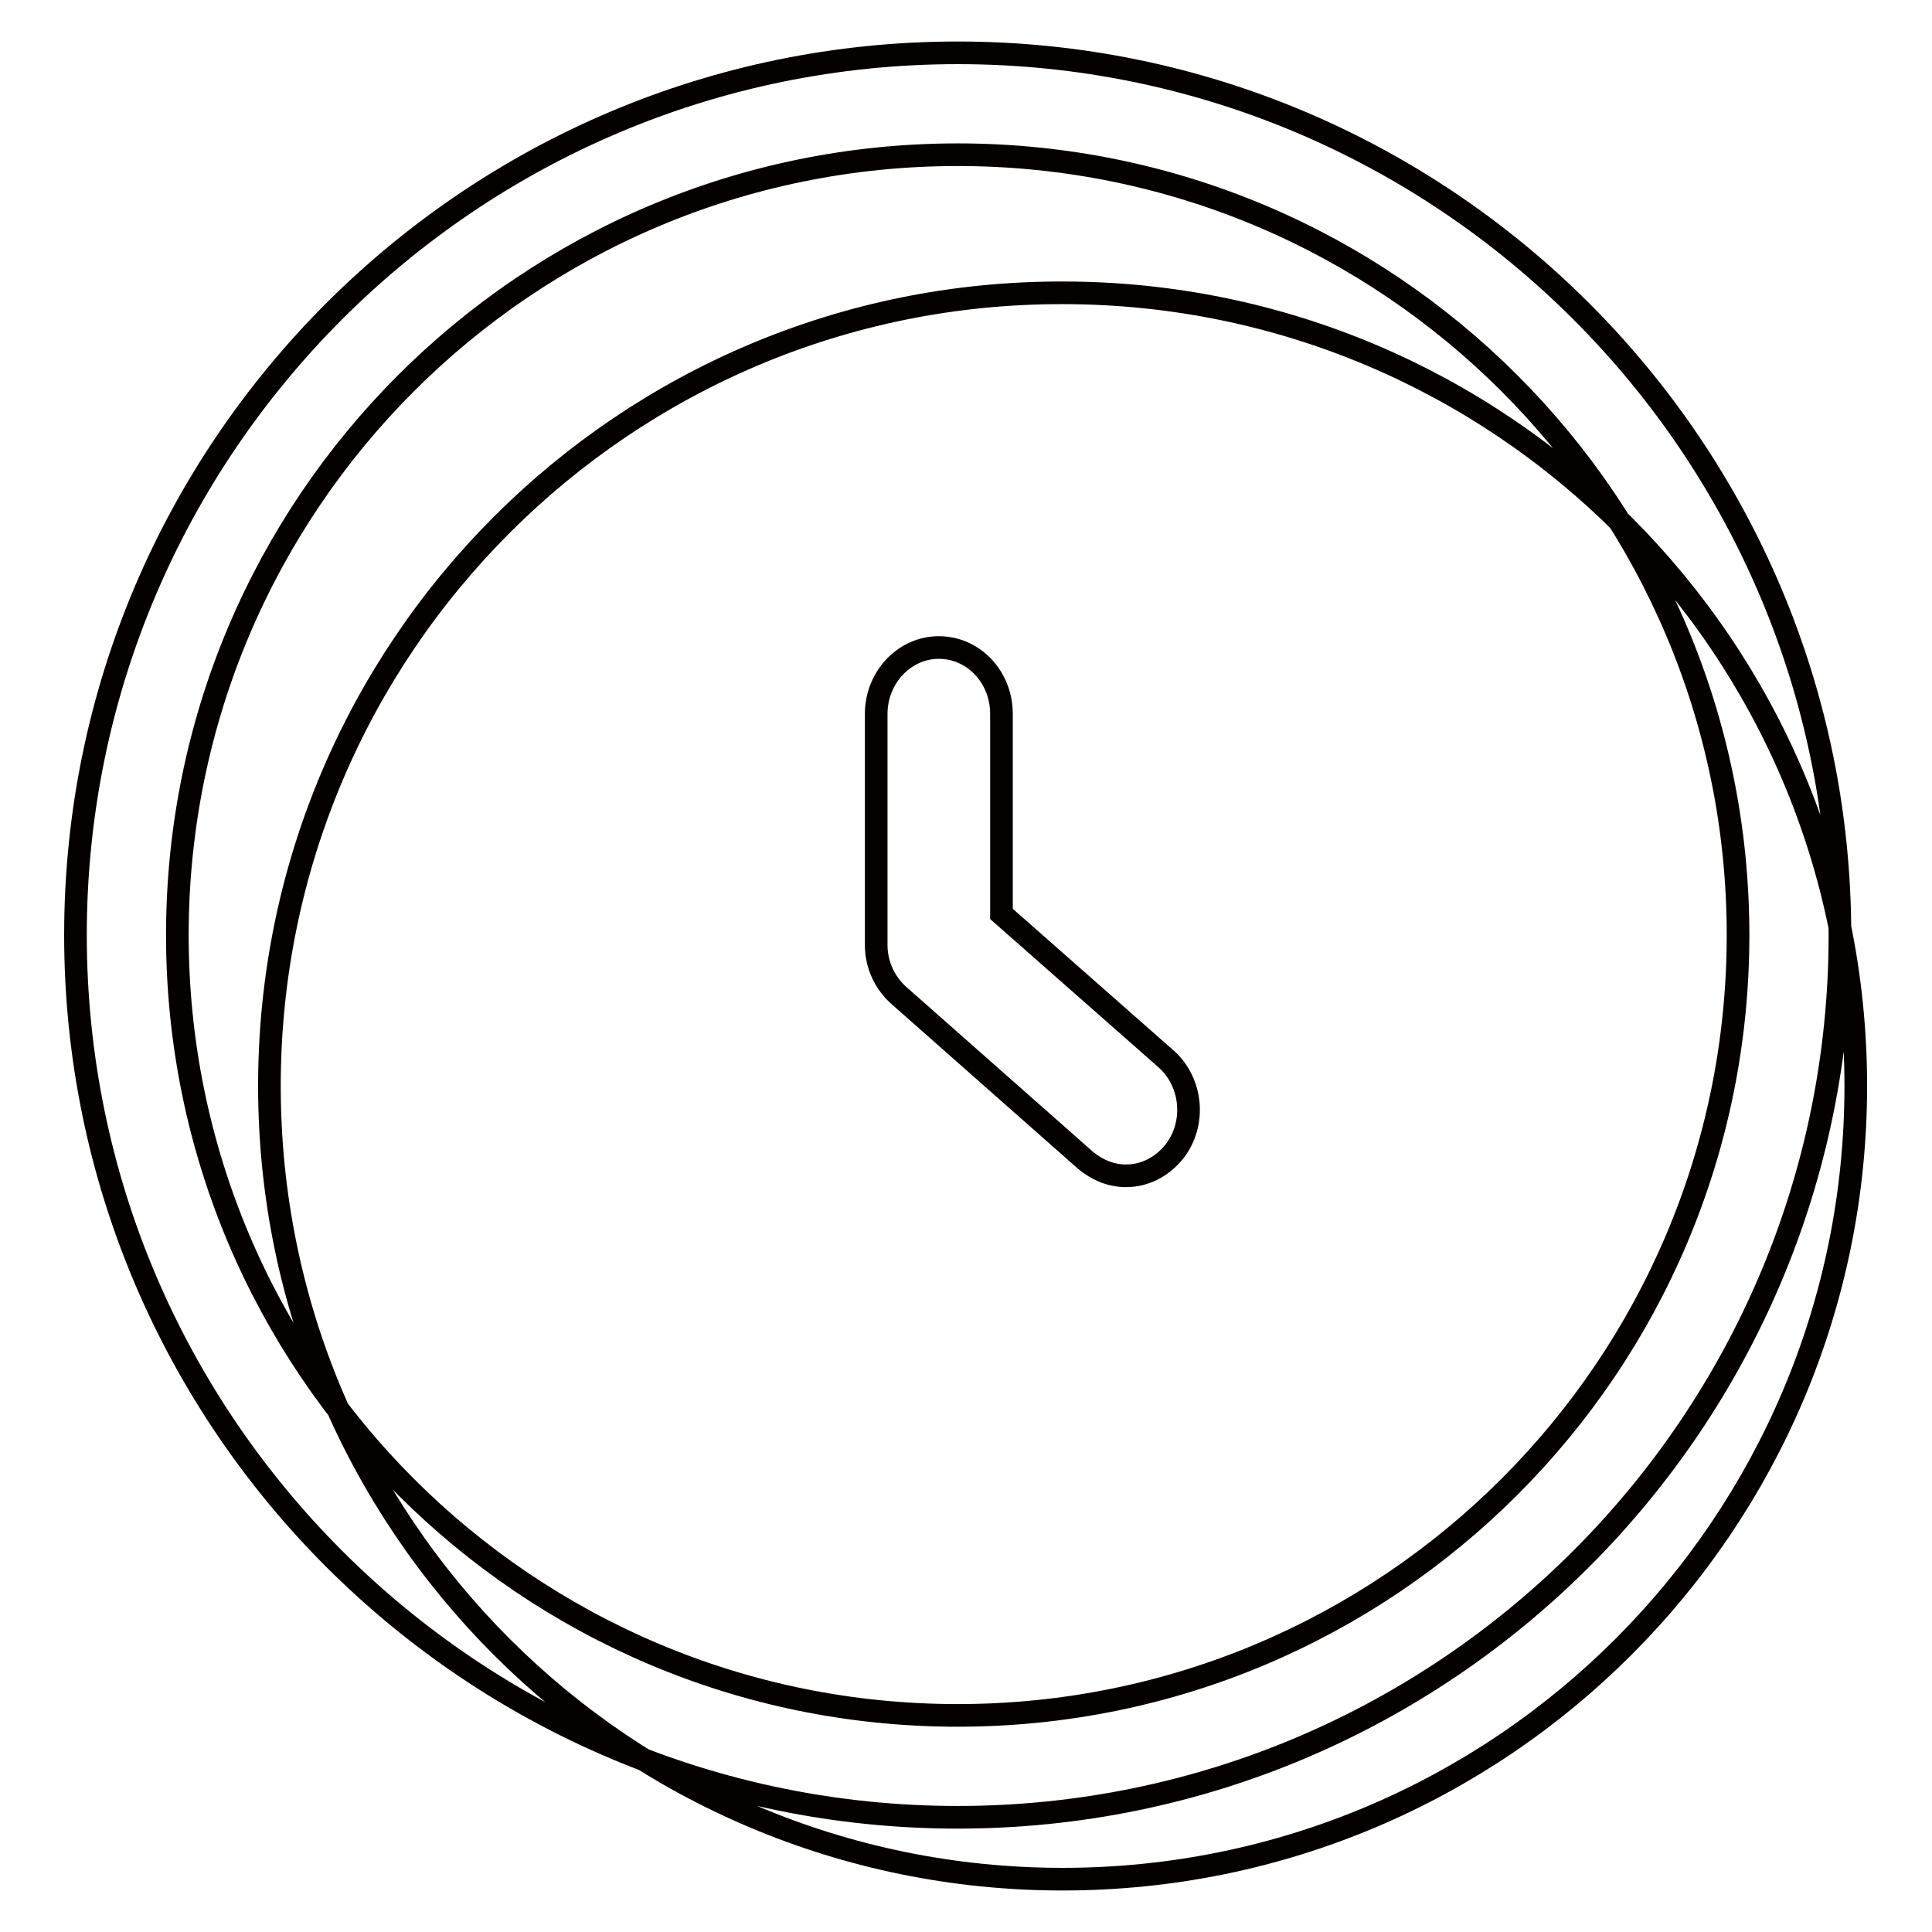 <?xml version="1.0" encoding="utf-8"?>
<!-- Svg Vector Icons : http://www.onlinewebfonts.com/icon -->
<!DOCTYPE svg PUBLIC "-//W3C//DTD SVG 1.1//EN" "http://www.w3.org/Graphics/SVG/1.1/DTD/svg11.dtd">
<svg version="1.1" xmlns="http://www.w3.org/2000/svg" xmlns:xlink="http://www.w3.org/1999/xlink" x="0px" y="0px" viewBox="0 0 256 256" enable-background="new 0 0 256 256" xml:space="preserve">
<g> <path stroke-width="3" fill-opacity="0" stroke="#040000"  d="M35.7,143.9c0,58.1,47.1,105.1,105.1,105.1c58.1,0,105.1-47.1,105.1-105.1c0-58.1-47.1-105.1-105.1-105.1 C82.8,38.7,35.7,85.8,35.7,143.9z M149.2,155.8c-1.9,0-3.7-0.7-5.3-2l-24.8-21.9c-1.9-1.7-3-4.1-3-6.7V94.6c0-4.8,3.7-8.8,8.3-8.8 c4.6,0,8.3,3.9,8.3,8.8v26.5l21.8,19.2c3.5,3.1,4,8.6,1.1,12.3C153.9,154.7,151.6,155.8,149.2,155.8z M126.9,7 C62.4,7,10,59.4,10,123.9c0,64.5,52.4,116.9,116.9,116.9c64.5,0,116.9-52.4,116.9-116.9C243.8,59.4,191.4,7,126.9,7z M126.9,227.3 c-57.1,0-103.4-46.3-103.4-103.4c0-57.1,46.3-103.4,103.4-103.4c57.1,0,103.4,46.3,103.4,103.4C230.3,181,184,227.3,126.9,227.3z" /></g>
</svg>